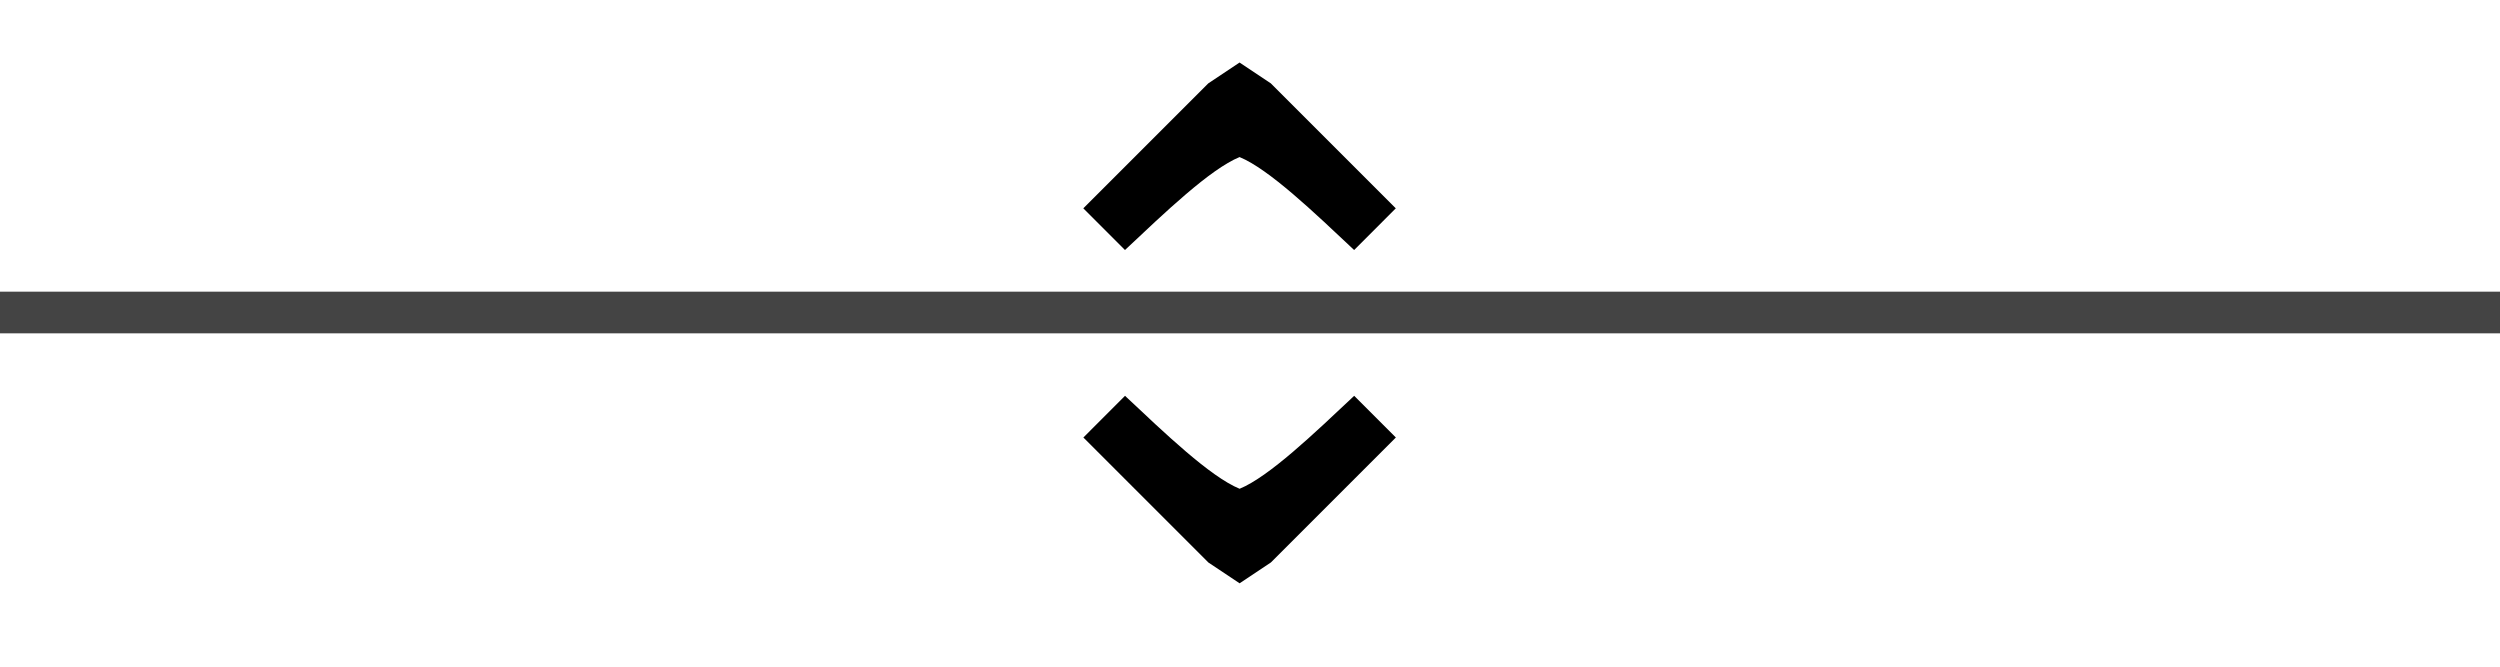<svg xmlns="http://www.w3.org/2000/svg"
     xml:space="preserve"
     width="150" height="40"
     version="1.1"
		 viewBox="-3 -1 120 18"
     xmlns:xlink="http://www.w3.org/1999/xlink">
	<g transform="translate(52 8) rotate(90 4.5 7.5)">
		<path d="M2.000,14.998 L-0.001,12.999 C1.793,11.091 3.880,8.913 4.461,7.499 C3.880,6.084 1.793,3.906 -0.001,1.999 L2.000,-0.001 L7.999,5.999 L8.999,7.499 L7.999,8.999 L2.000,14.998 Z"/>
	</g>
	<g transform="translate(52 -8) rotate(-90 4.5 7.5)">
		<path d="M2.000,14.998 L-0.001,12.999 C1.793,11.091 3.880,8.913 4.461,7.499 C3.880,6.084 1.793,3.906 -0.001,1.999 L2.000,-0.001 L7.999,5.999 L8.999,7.499 L7.999,8.999 L2.000,14.998 Z"/>
	</g>
	<path d="M-3,6 l120,0 l0,2 l-120,0" fill="#444444" />
</svg>
